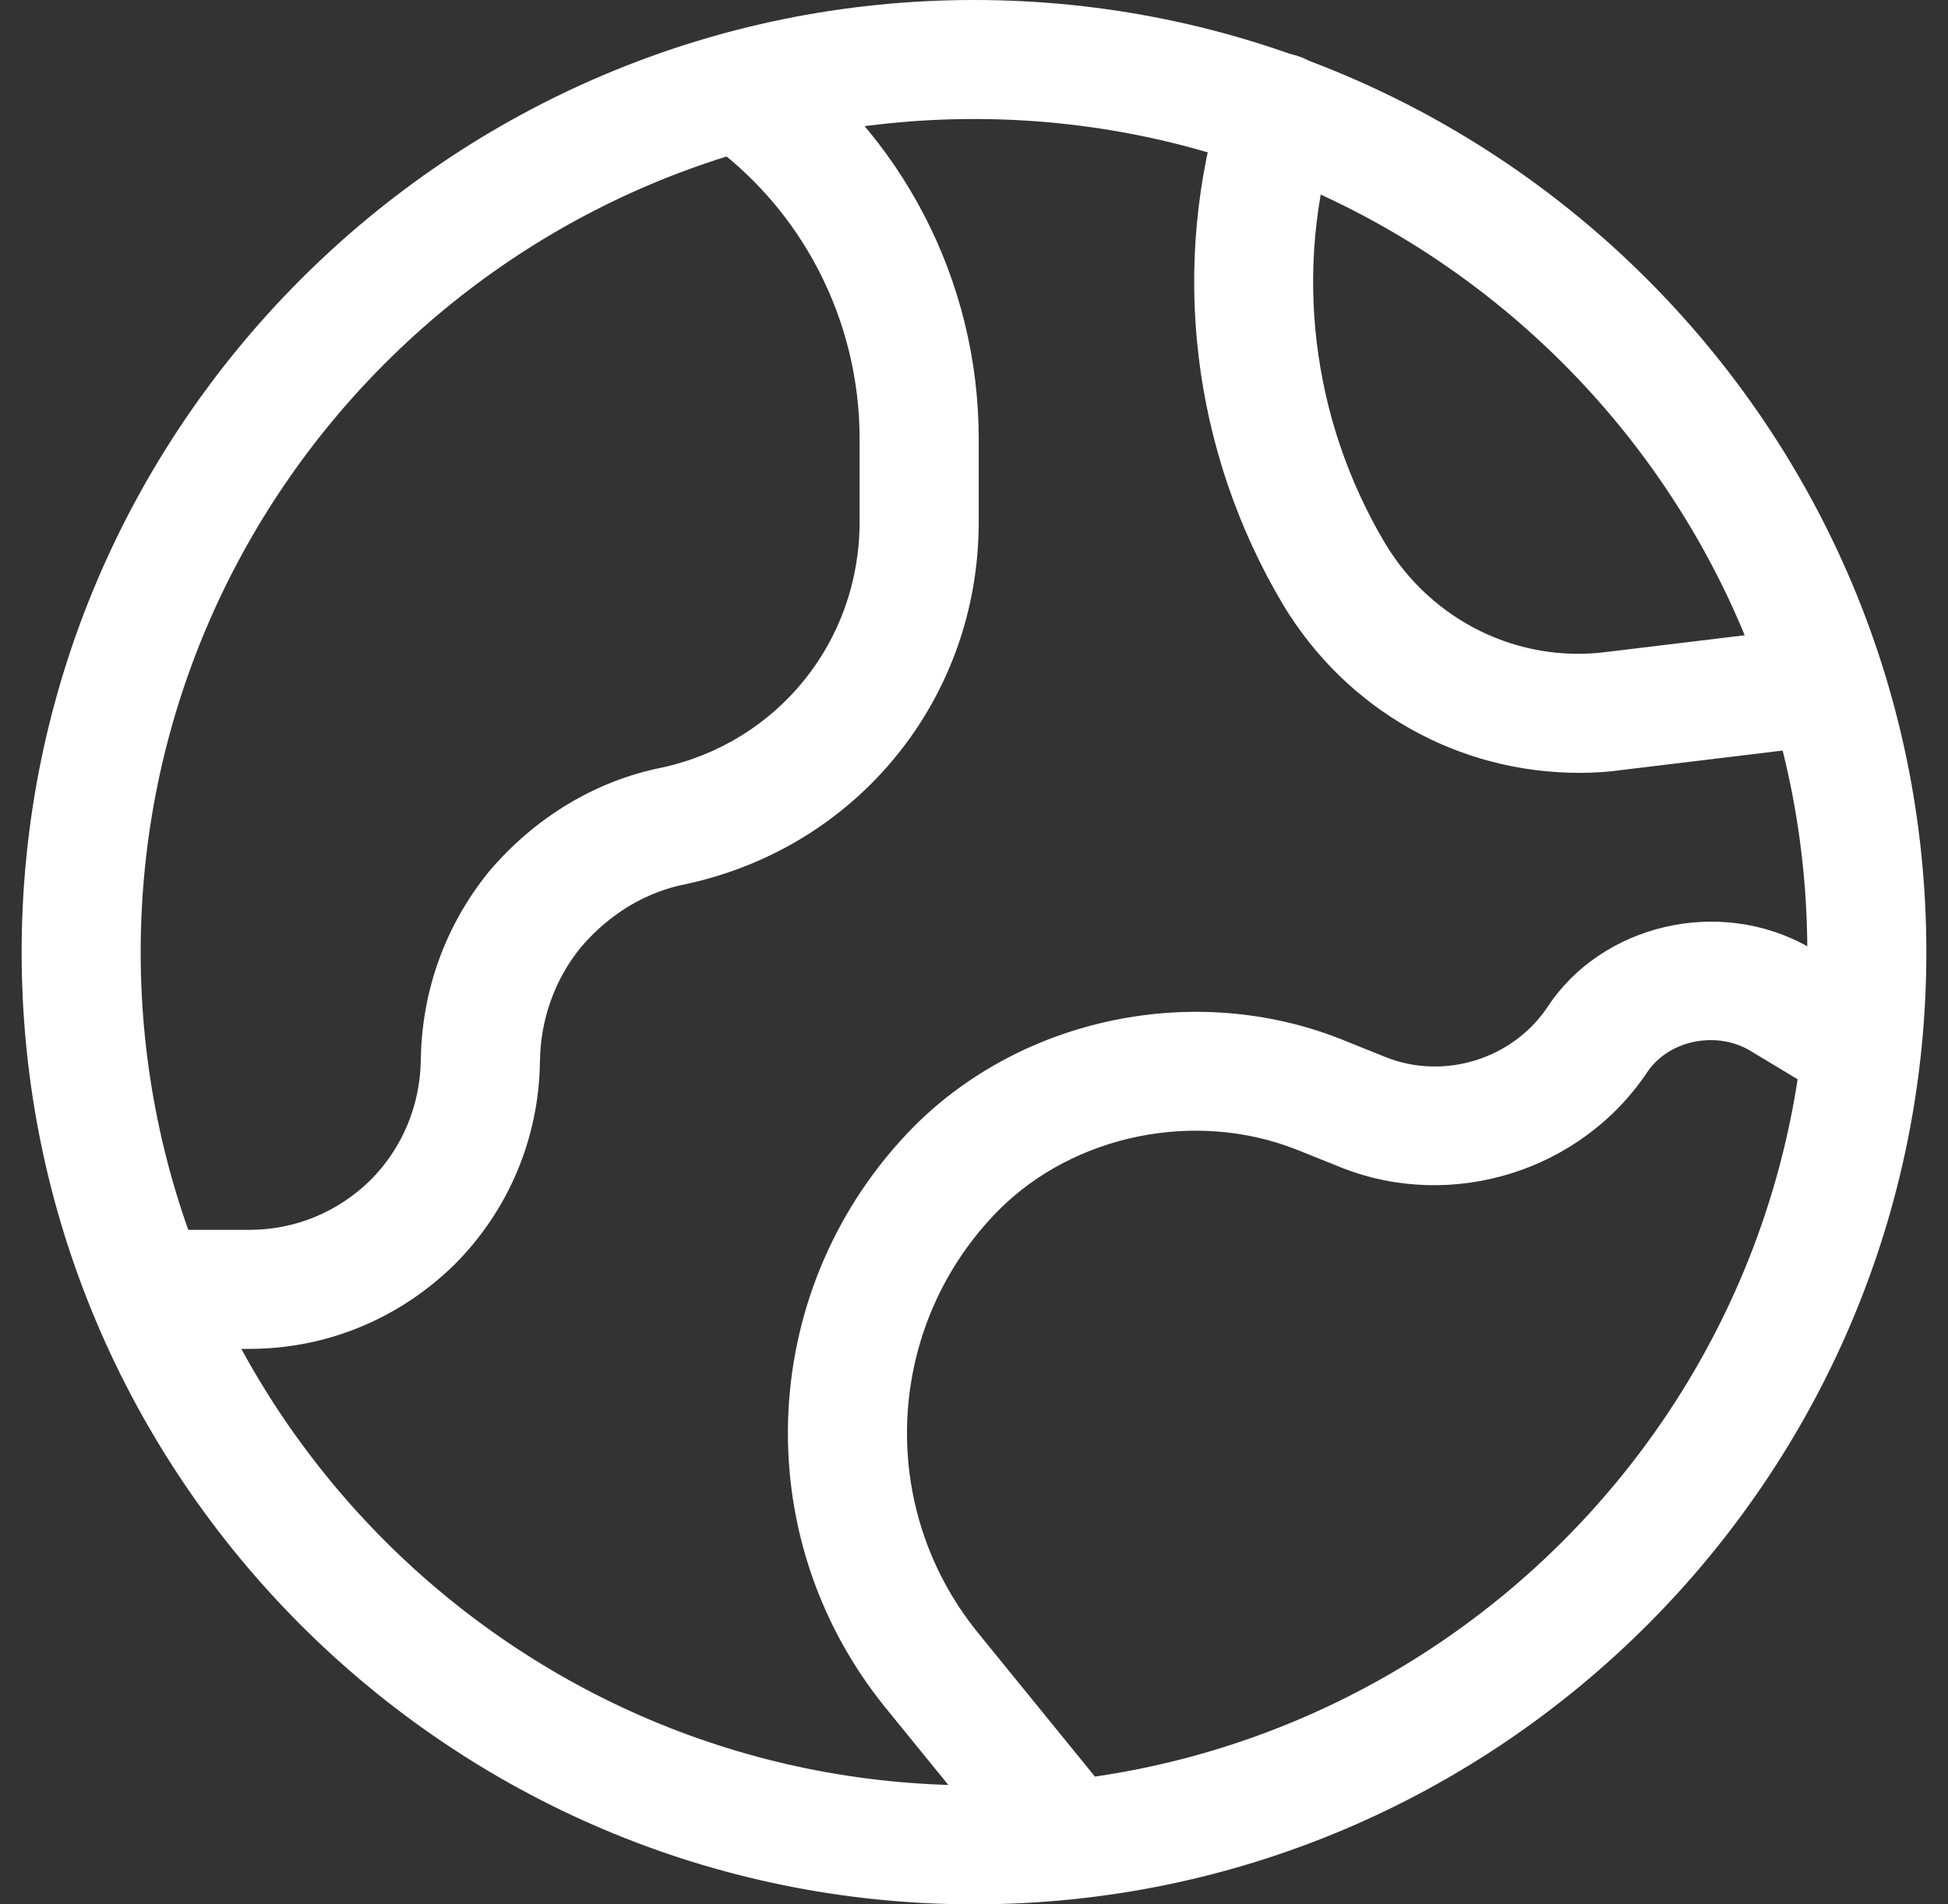 <svg width="45" height="44" viewBox="0 0 45 44" fill="none" xmlns="http://www.w3.org/2000/svg">
<rect x="0" y="0" width="45" height="44" fill="#333333" stroke="none"/>
<g clip-path="url(#clip0_200_1204)">
<path d="M22.5 44C10.369 44 0.5 34.131 0.5 22C0.5 9.869 10.369 0 22.5 0C34.631 0 44.5 9.869 44.5 22C44.5 34.131 34.631 44 22.5 44ZM22.5 2.75C11.885 2.75 3.25 11.385 3.25 22C3.25 32.615 11.885 41.25 22.5 41.25C33.115 41.25 41.75 32.615 41.75 22C41.75 11.385 33.115 2.75 22.5 2.75Z" fill="white"/>
<path d="M5.761 31.166H3.414C2.655 31.166 2.039 30.55 2.039 29.791C2.039 29.032 2.655 28.416 3.414 28.416H5.761C6.809 28.416 7.801 28.009 8.555 27.27C9.288 26.537 9.706 25.548 9.721 24.492C9.743 22.888 10.287 21.385 11.29 20.144C12.355 18.884 13.767 18.039 15.281 17.737C17.967 17.157 19.857 14.822 19.857 12.062V10.137C19.857 7.387 18.521 4.806 16.282 3.233C15.663 2.797 15.51 1.939 15.947 1.317C16.383 0.696 17.239 0.542 17.863 0.982C20.834 3.068 22.609 6.491 22.609 10.137V12.062C22.609 16.129 19.826 19.57 15.842 20.428C14.658 20.663 13.87 21.356 13.411 21.896C12.817 22.63 12.485 23.548 12.473 24.529C12.449 26.304 11.747 27.97 10.493 29.224C9.211 30.478 7.534 31.166 5.761 31.166Z" fill="white"/>
<path d="M24.7 43.872C24.3 43.872 23.904 43.698 23.633 43.364L20.443 39.441C17.212 35.444 17.504 29.676 21.119 26.021C23.624 23.514 27.589 22.678 30.959 24.002L32.015 24.427C33.361 24.961 34.941 24.471 35.749 23.267C36.985 21.375 39.702 20.697 41.788 21.886L43.704 23.04C44.355 23.432 44.566 24.277 44.173 24.928C43.781 25.577 42.938 25.784 42.287 25.395L40.401 24.259C39.612 23.811 38.527 24.046 38.043 24.787C36.508 27.066 33.544 27.982 31.001 26.983L29.943 26.558C27.606 25.639 24.81 26.217 23.07 27.96C20.447 30.613 20.234 34.808 22.579 37.71L25.767 41.631C26.245 42.22 26.157 43.087 25.569 43.566C25.312 43.771 25.006 43.872 24.7 43.872Z" fill="white"/>
<path d="M36.489 17.857C33.675 17.857 31.116 16.408 29.649 13.987C27.522 10.419 27.013 6.123 28.247 2.191C28.474 1.467 29.249 1.056 29.97 1.291C30.696 1.518 31.097 2.29 30.87 3.014C29.869 6.199 30.283 9.682 32.005 12.568C33.075 14.339 35.072 15.336 37.133 15.061L42.008 14.472C42.748 14.39 43.445 14.918 43.536 15.673C43.628 16.427 43.091 17.112 42.337 17.202L37.479 17.789C37.158 17.835 36.825 17.857 36.489 17.857Z" fill="white"/>
</g>
<defs>
<clipPath id="clip0_200_1204">
<rect width="44" height="44" fill="white" transform="translate(0.5)"/>
</clipPath>
</defs>
</svg>
